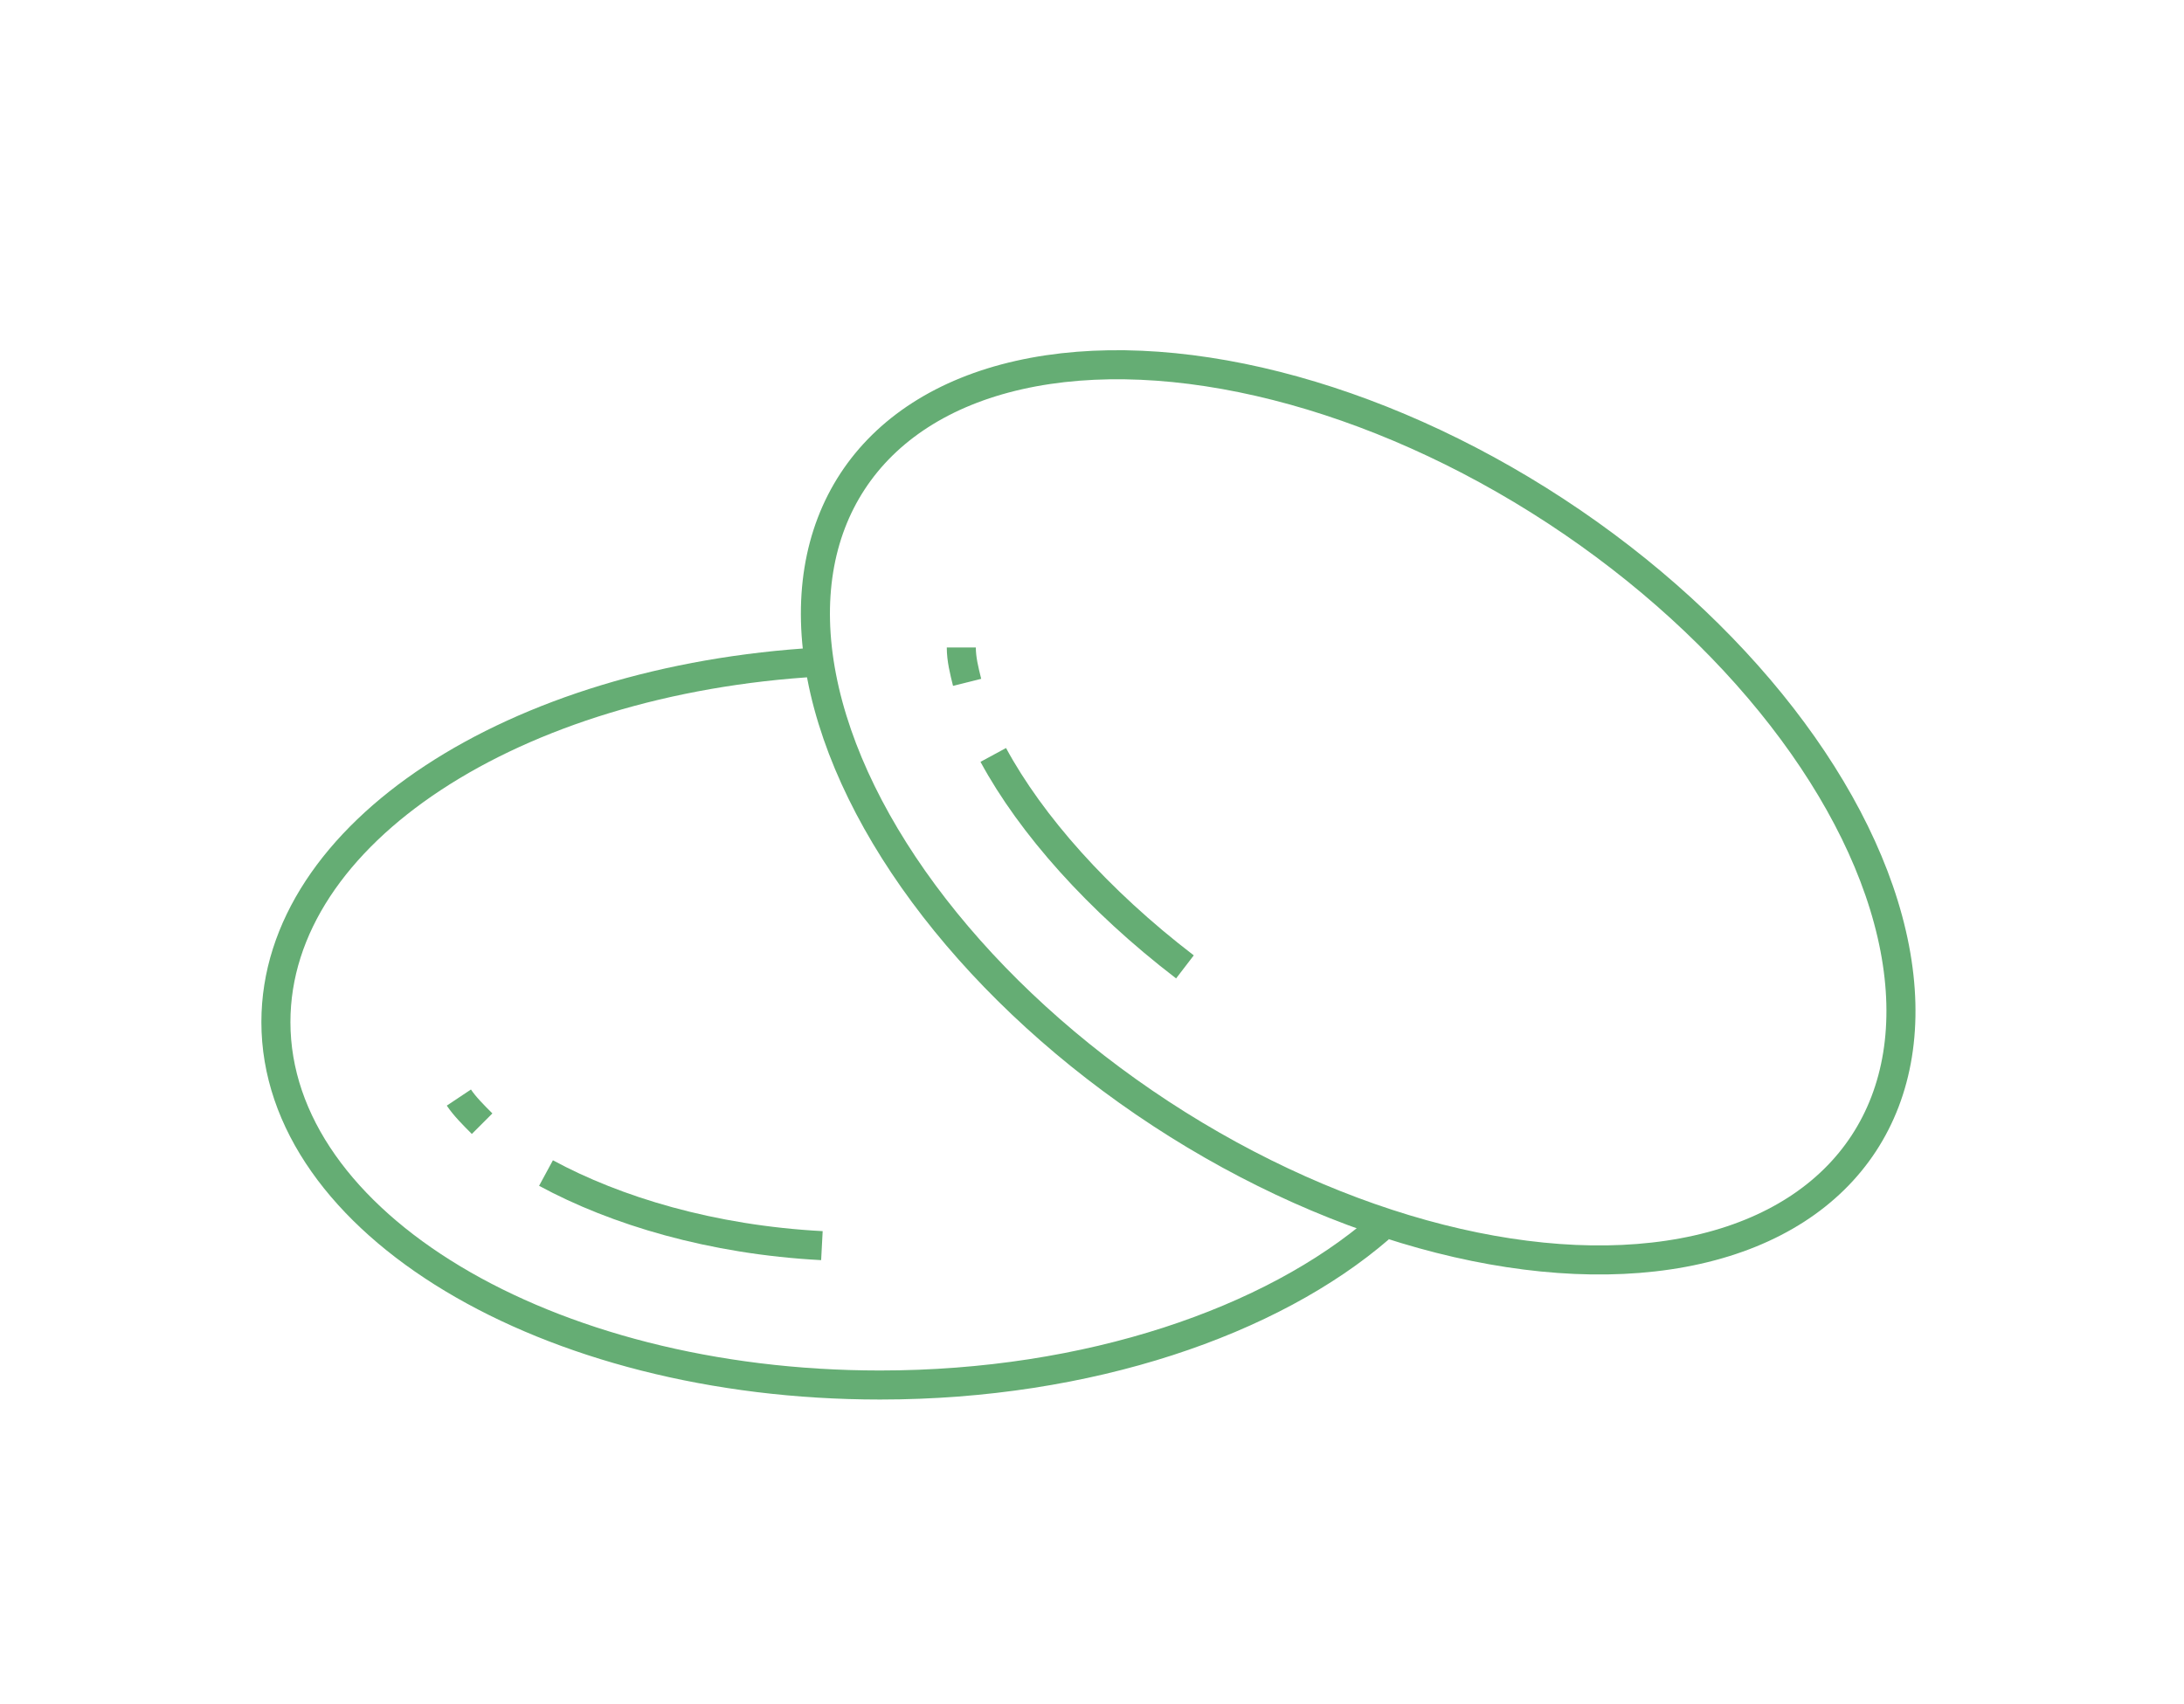 <?xml version="1.0" encoding="utf-8"?>
<!-- Generator: Adobe Illustrator 28.2.0, SVG Export Plug-In . SVG Version: 6.00 Build 0)  -->
<svg version="1.1" id="图层_1" xmlns="http://www.w3.org/2000/svg" xmlns:xlink="http://www.w3.org/1999/xlink" x="0px" y="0px"
	 viewBox="0 0 75.2 58.7" style="enable-background:new 0 0 75.2 58.7;" xml:space="preserve">
<style type="text/css">
	.st0{fill:none;stroke:#65AD74;stroke-miterlimit:10;}
</style>
<g>
	<g>
		<g>
			<path class="st0" d="M28.2,22.8C17.7,23.4,9.5,28.7,9.5,35.2c0,6.9,9.3,12.5,20.8,12.5c7.2,0,13.5-2.2,17.2-5.4"/>
			<path class="st0" d="M28.3,42.9c-3.8-0.2-7.1-1.2-9.5-2.5"/>
			<path class="st0" d="M16.6,38.7c-0.3-0.3-0.6-0.6-0.8-0.9"/>
		</g>
		<g>
			<ellipse transform="matrix(0.548 -0.837 0.837 0.548 -2.317 51.805)" class="st0" cx="46.8" cy="28" rx="12.4" ry="20.8"/>
			<path class="st0" d="M40.8,33.3c-3-2.3-5.3-4.9-6.6-7.3"/>
			<path class="st0" d="M33.3,23.5c-0.1-0.4-0.2-0.8-0.2-1.2"/>
		</g>
	</g>
</g>
</svg>
